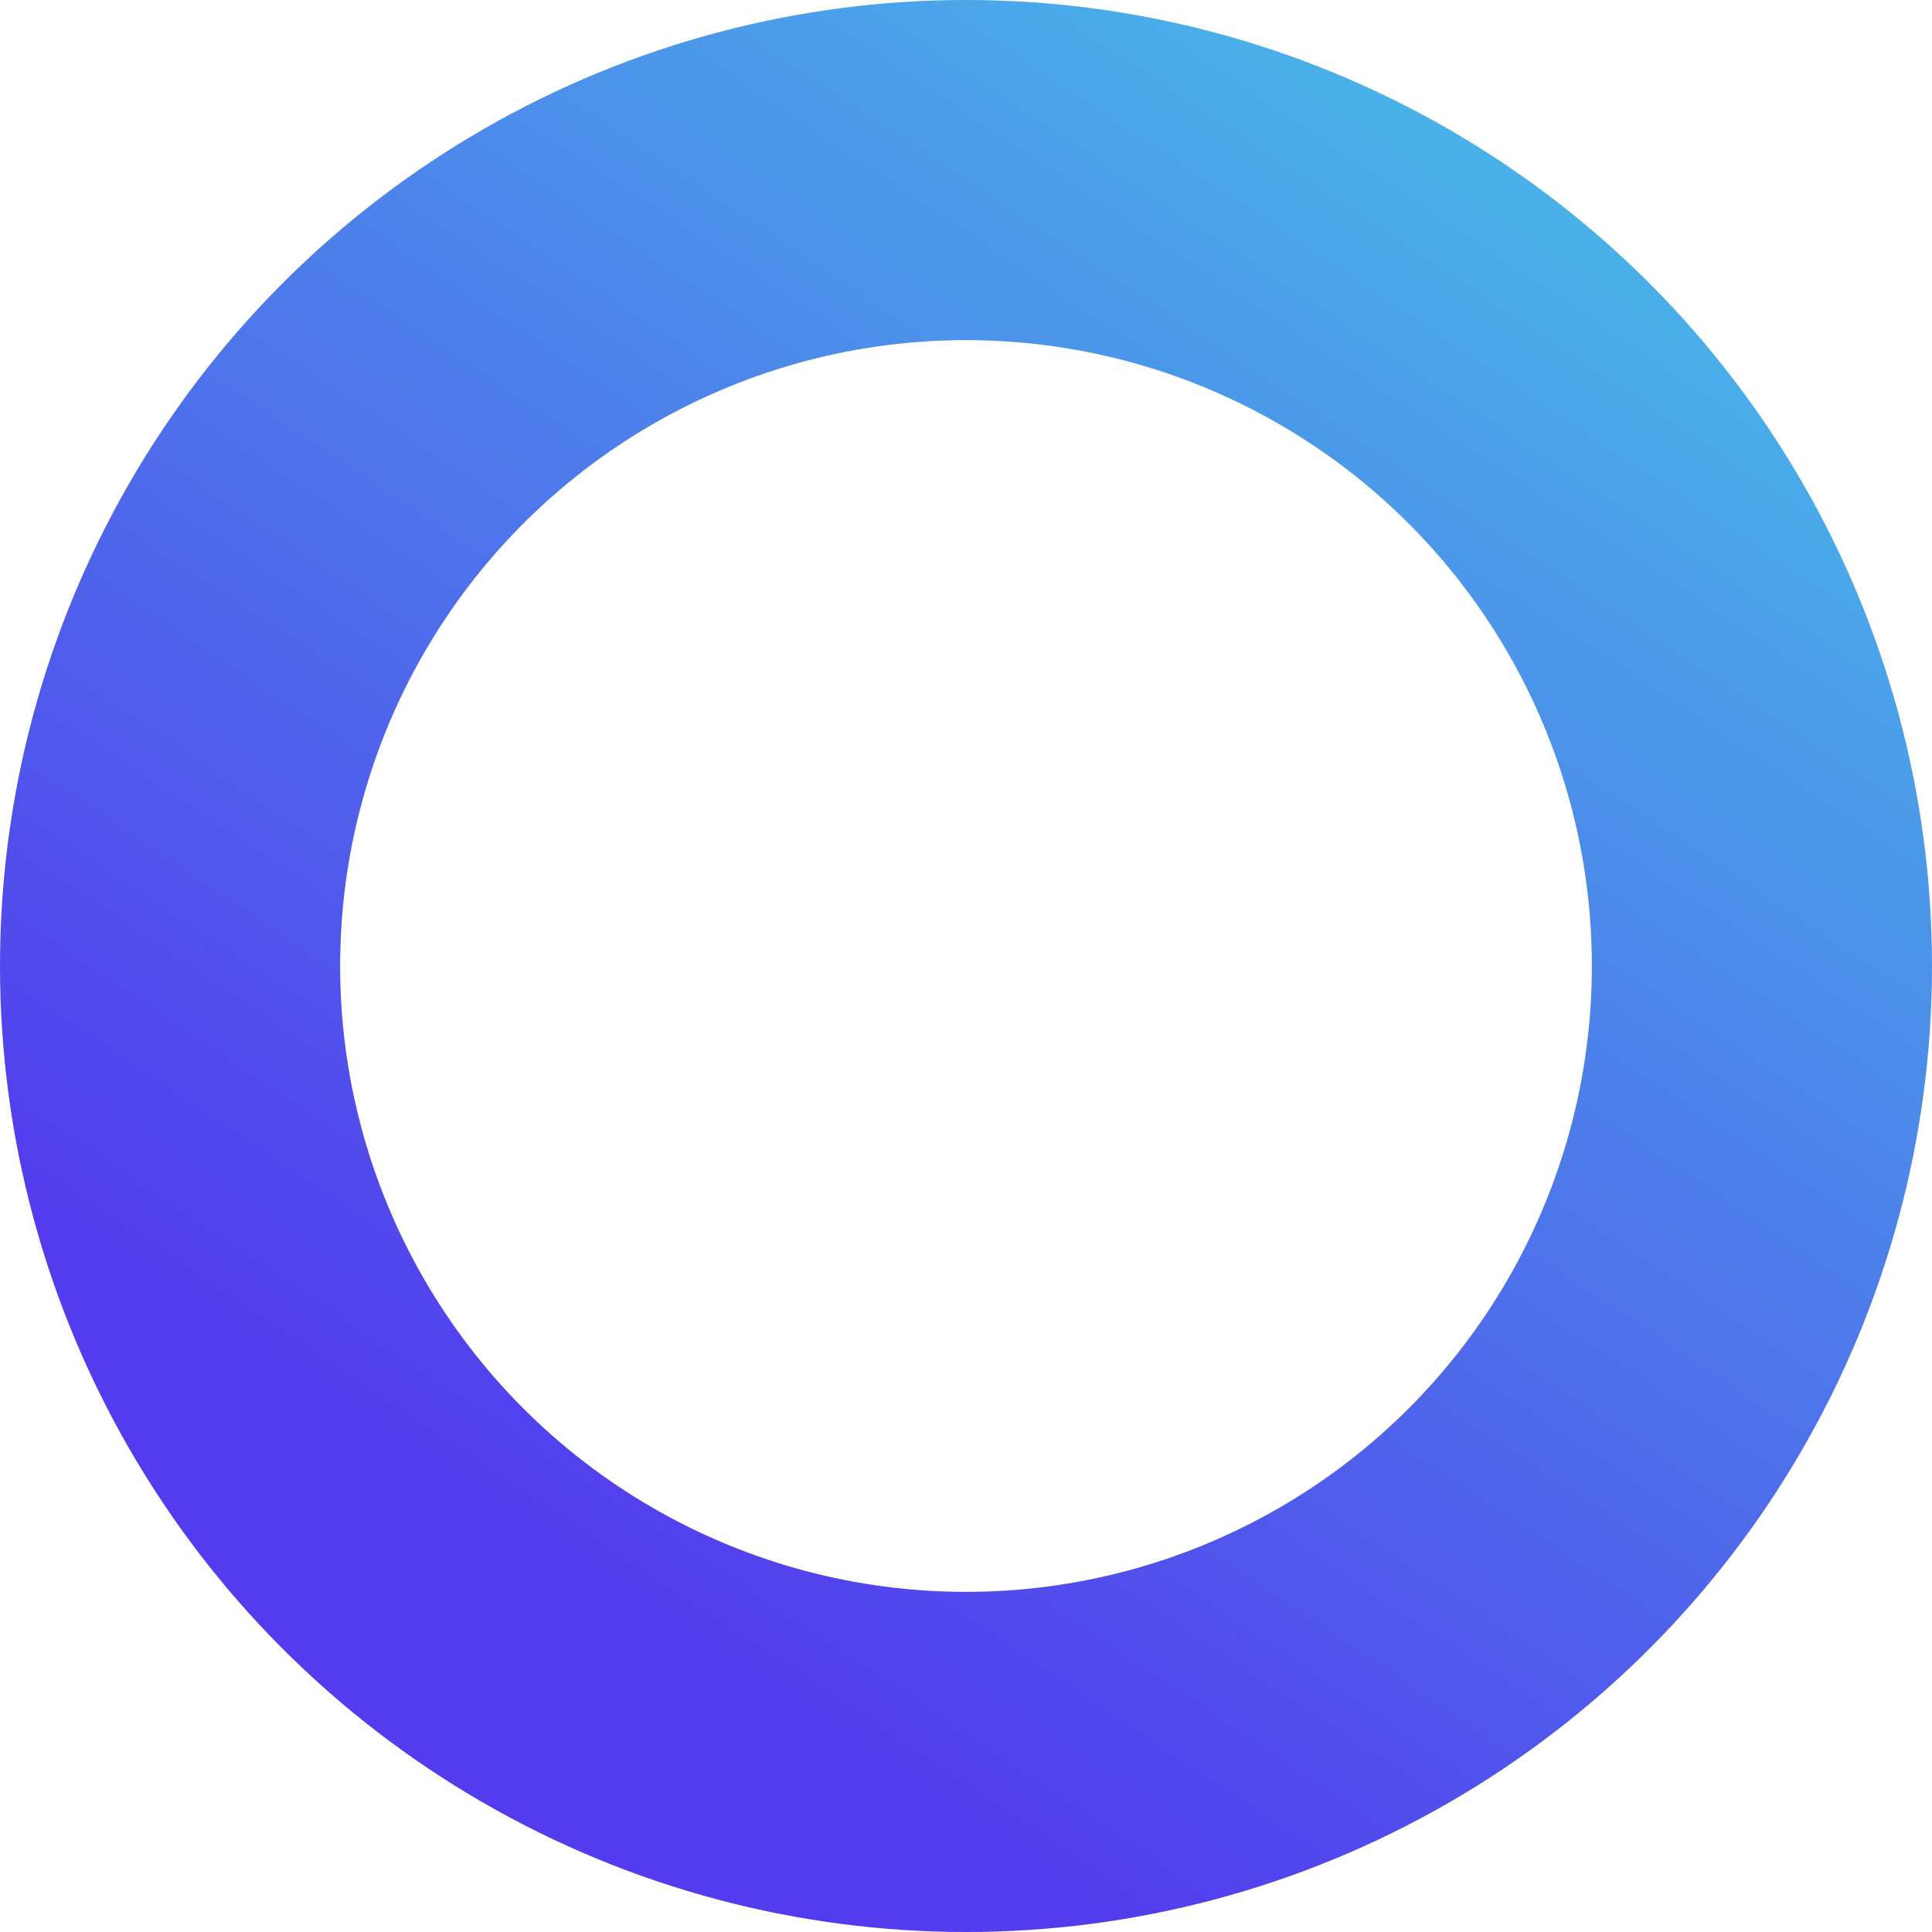 <?xml version="1.0" encoding="UTF-8"?> <svg xmlns="http://www.w3.org/2000/svg" width="852" height="852" viewBox="0 0 852 852" fill="none"> <circle cx="426" cy="426" r="351" stroke="url(#paint0_linear)" stroke-width="150"></circle> <defs> <linearGradient id="paint0_linear" x1="610" y1="-30" x2="171" y2="630" gradientUnits="userSpaceOnUse"> <stop stop-color="#49BAE8"></stop> <stop offset="1" stop-color="#523CED"></stop> </linearGradient> </defs> </svg> 